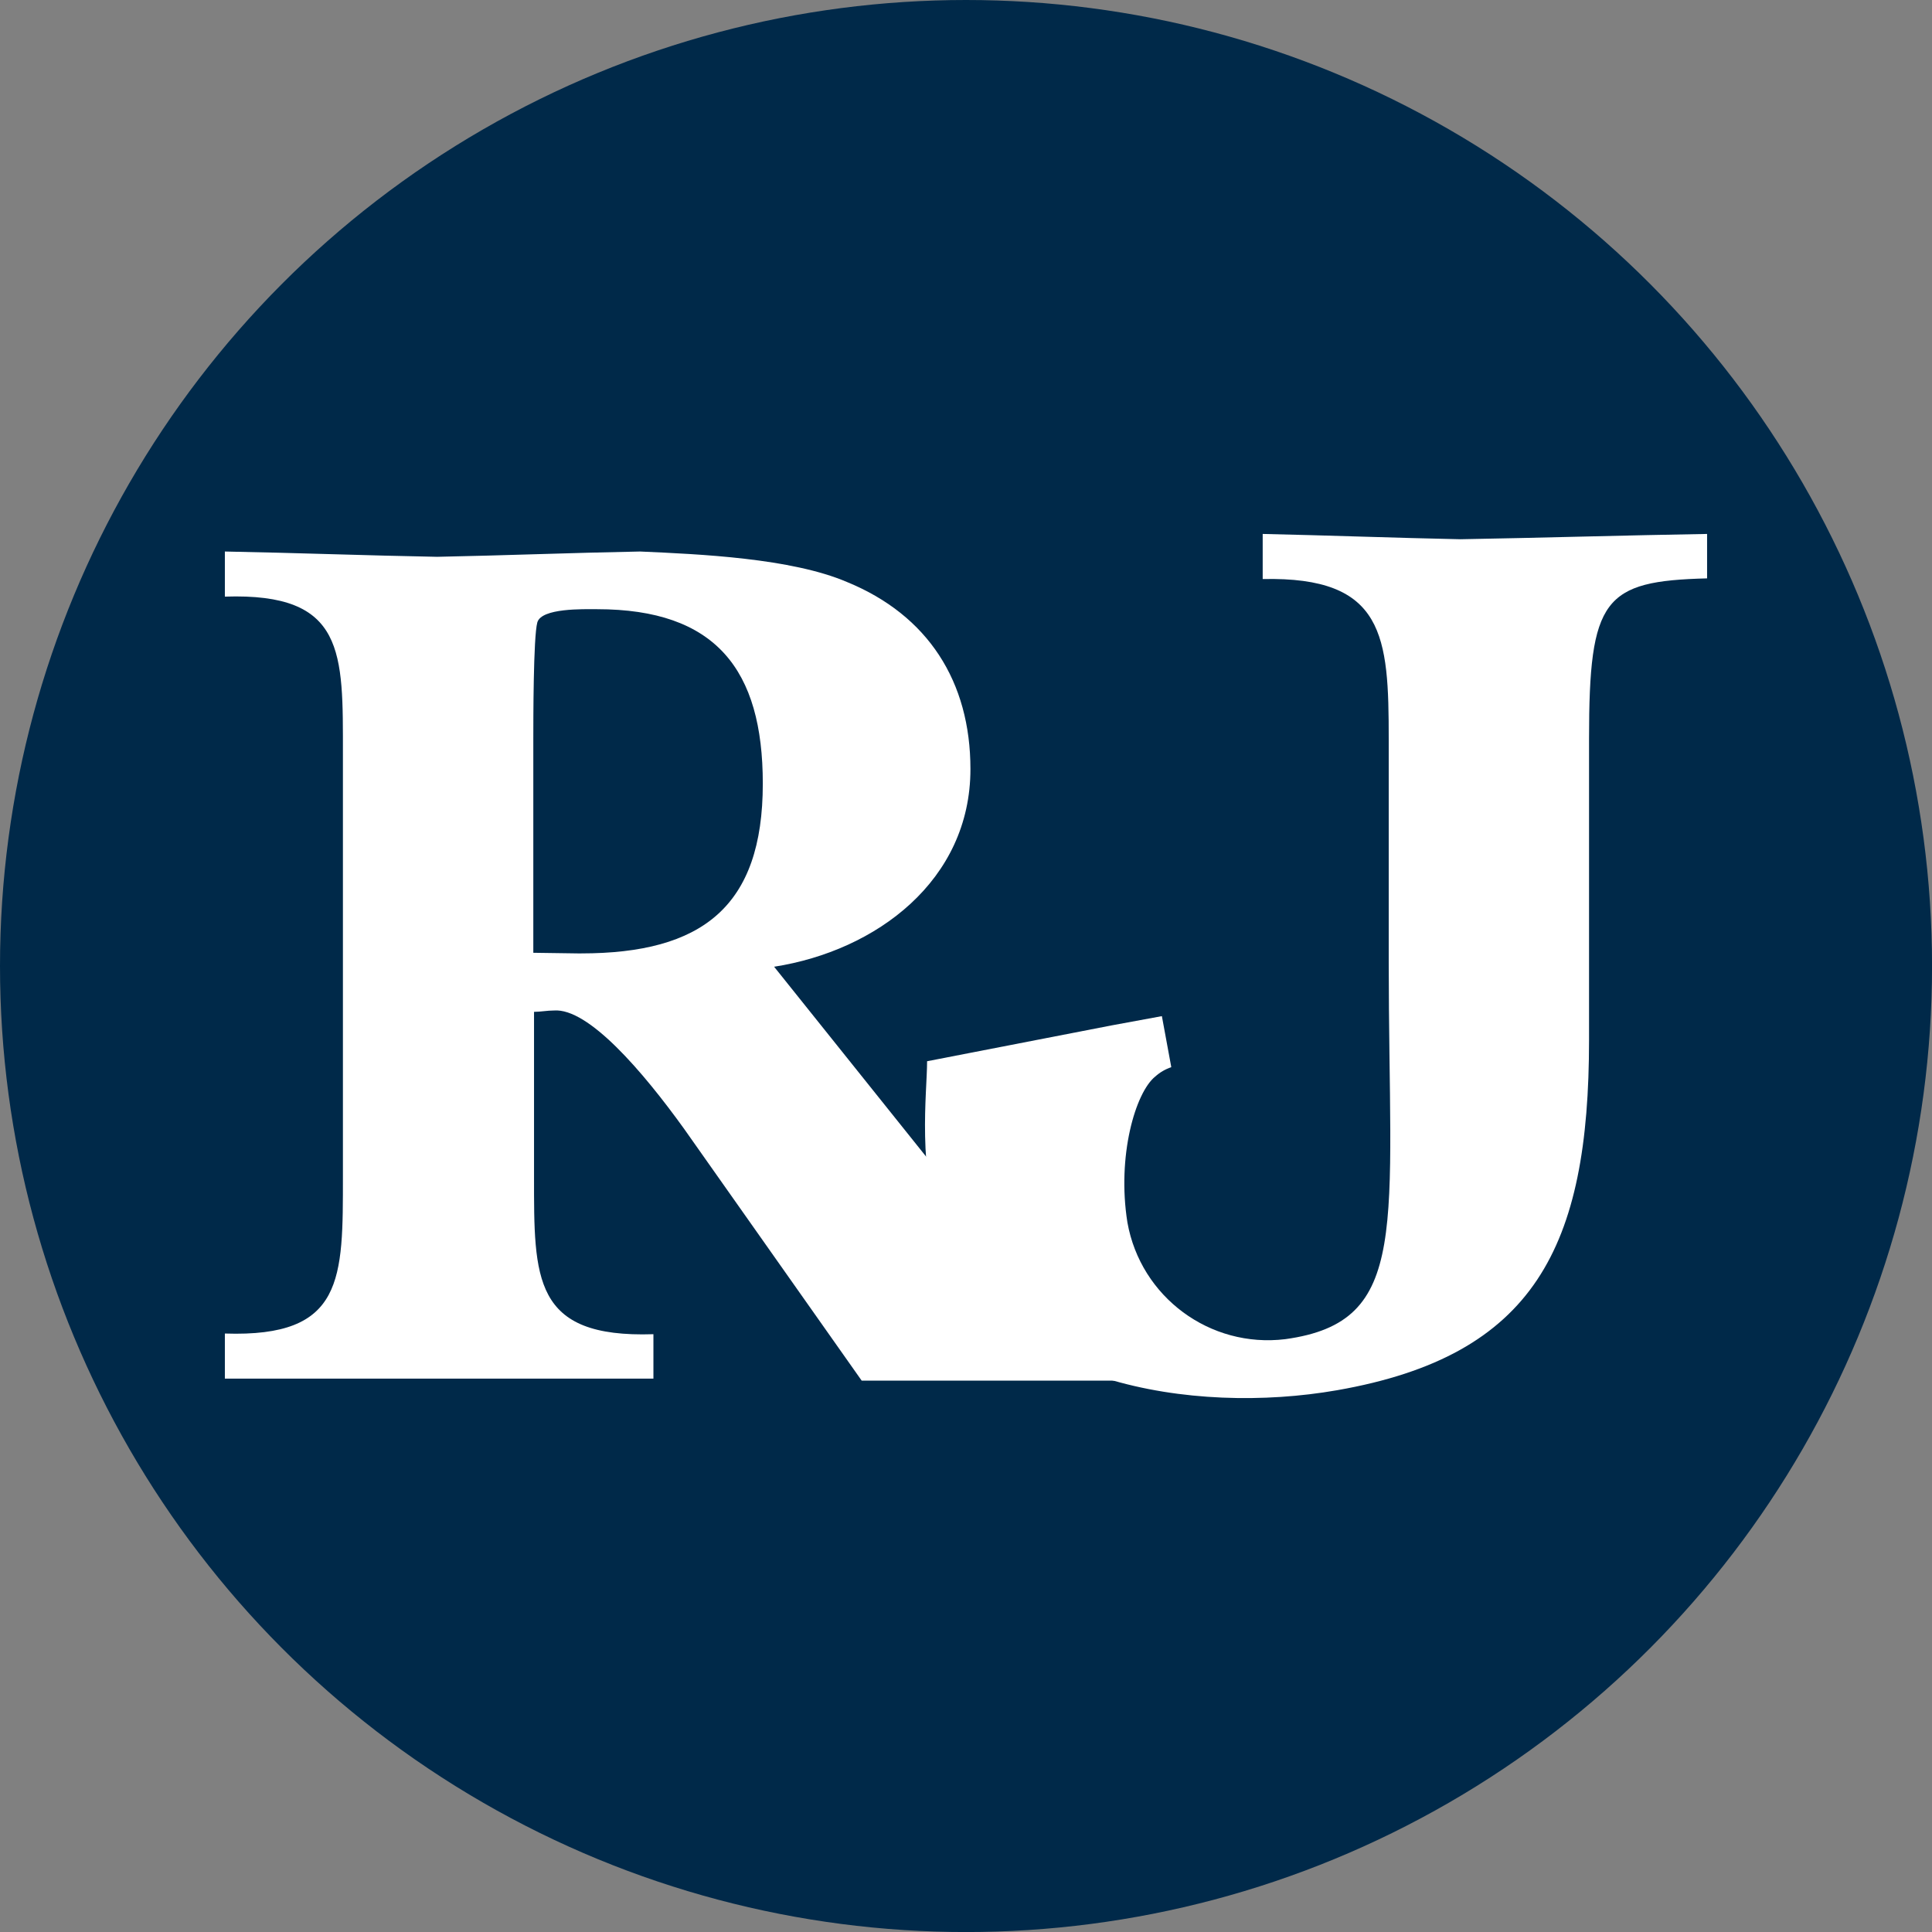 <?xml version="1.0" encoding="UTF-8"?>
<svg id="BACKGROUND" xmlns="http://www.w3.org/2000/svg" viewBox="0 0 459.57 459.57">
  <rect x="0" y="0" width="459.57" height="459.57" fill="#808080" stroke="none"/>
  <defs>
    <style>
      .cls-1 {
        fill: #fff;
      }

      .cls-1, .cls-2 {
        stroke-width: 0px;
      }

      .cls-2 {
        fill: #002949;
      }
    </style>
  </defs>
  <circle class="cls-2" cx="229.79" cy="229.79" r="229.79"/>
  <g>
    <path class="cls-1" d="M138.22,226.79c28.72,0,43.23-11.04,43.23-40.39,0-27.14-11.2-41.49-39.44-41.49-3.16,0-13.25-.32-14.2,3.16-.95,3.47-.95,23.35-.95,27.77v50.8l11.36.16ZM204.96,328.4l-42.28-59.95c-9.78-13.57-22.72-28.72-30.92-28.08-1.58,0-3.16.32-4.73.32v39.13c0,24.3-.32,38.5,28.4,37.55v10.57H53.49v-10.73c28.4.95,28.08-12.94,28.08-37.55v-100.19c0-24.3.63-38.5-28.08-37.55v-10.73c17.04.32,33.76.95,50.49,1.26,16.09-.32,31.87-.95,48.28-1.26,14.2.63,35.97,1.58,49.23,7.26,19.25,7.89,29.35,23.67,29.35,44.49,0,26.51-22.4,43.23-46.7,47.02l40.55,50.65c5.88,8.81,43.83,47.81,43.83,47.81h-63.56Z"/>
    <path class="cls-1" d="M278.6,253.86c-1.4.47-2.69,1.22-3.79,2.21-4.73,3.79-9.15,18.93-6.63,34.71,3.15,17.76,19.64,29.96,37.55,27.77,29.98-4.1,24.61-26.51,24.61-89.93v-52.7c0-24.61-.95-38.81-29.98-38.18v-10.73c14.83.32,31.87.95,47.02,1.26,18.62-.32,39.76-.95,58.69-1.26v10.57c-24.61.63-28.08,4.73-28.08,38.18v71.63c0,49.23-12.94,75.1-59.95,83.31-34.4,6-80.78-1.58-93.72-35.66-6.31-16.72-3.79-35.03-3.79-42.6l43.86-8.52,11.99-2.21,2.21,11.99"/>
  </g>
</svg>